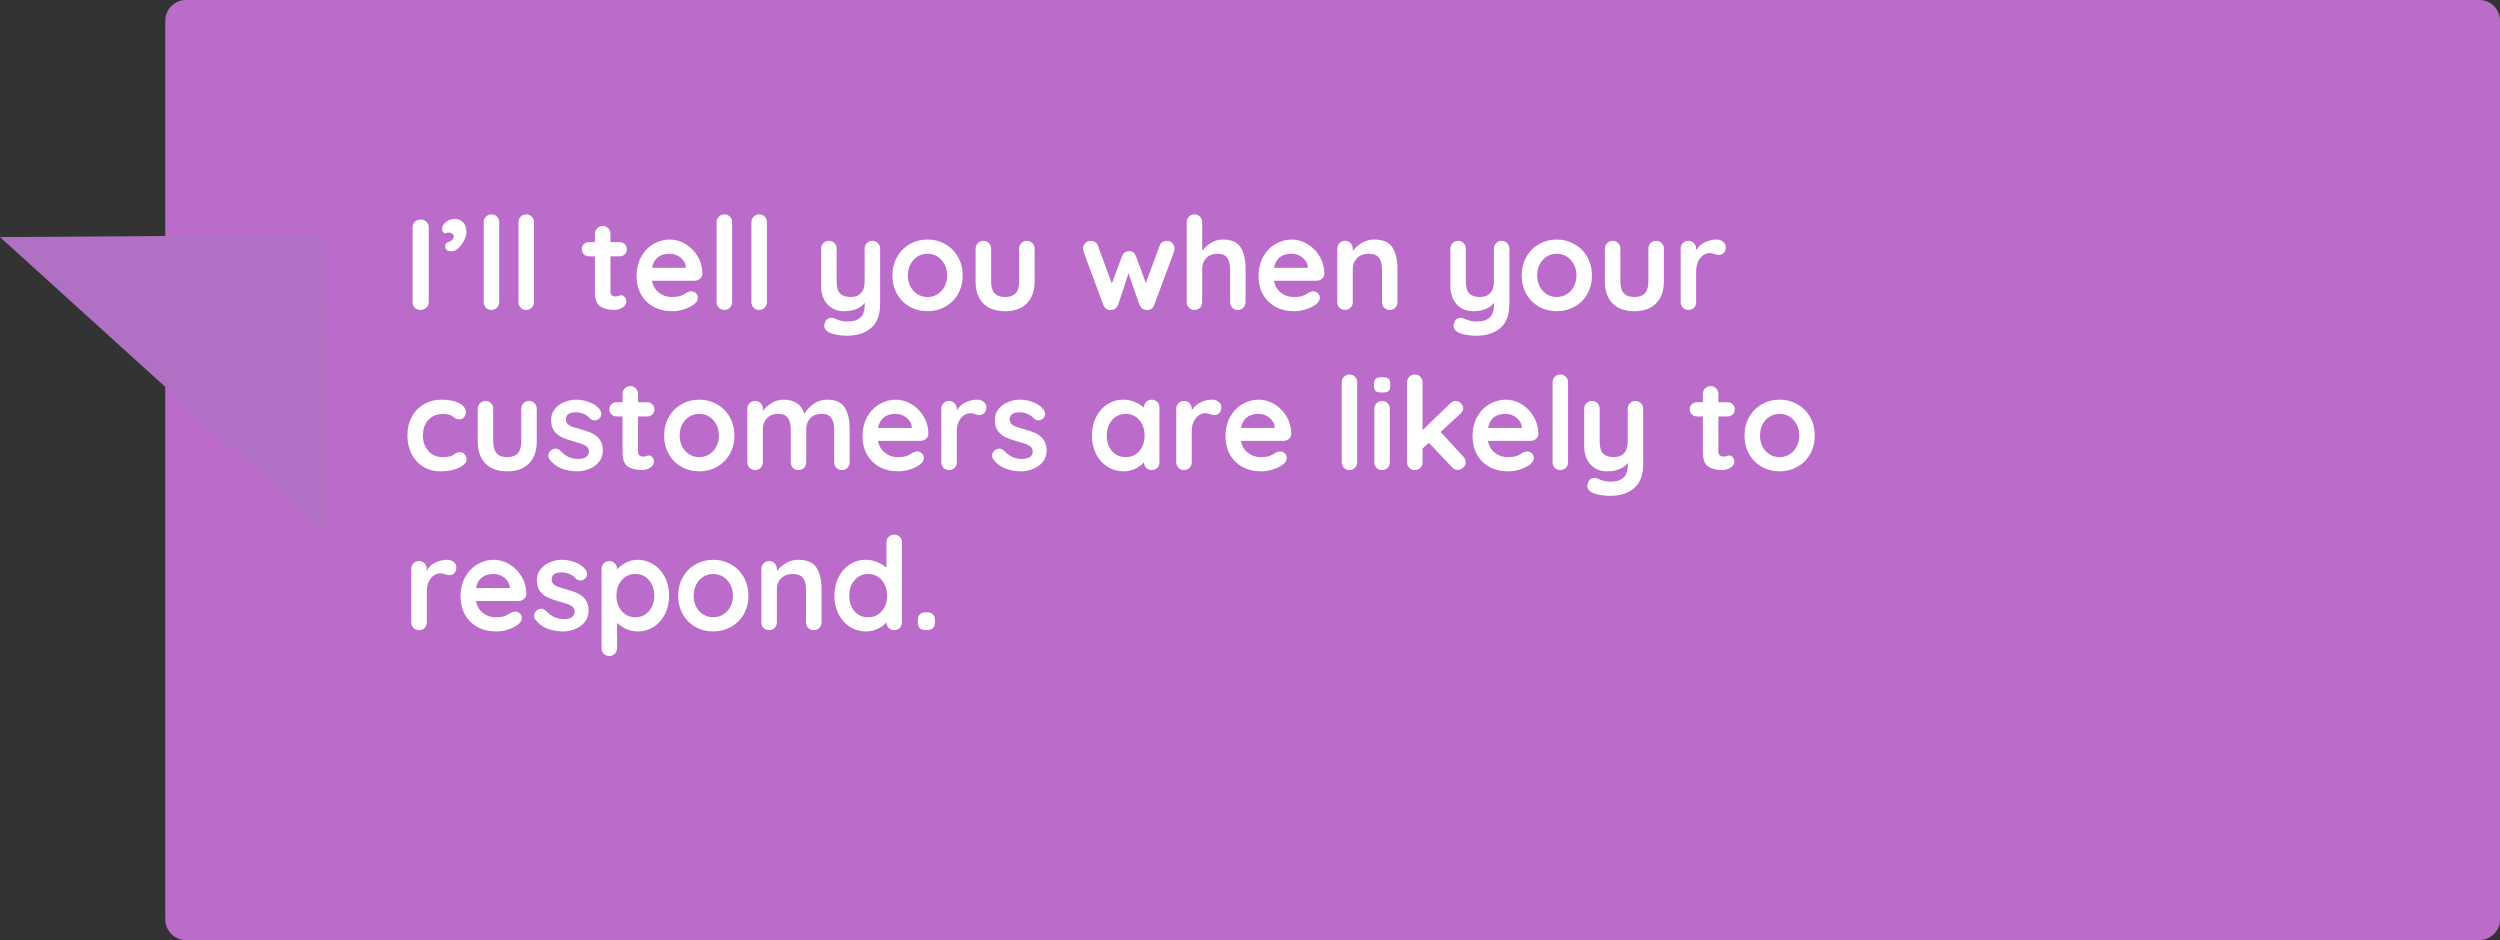 <svg width="484" height="182" viewBox="0 0 484 182" fill="none" xmlns="http://www.w3.org/2000/svg">
<rect x="0" y="0" width="484" height="182" fill="#333333" stroke="none"/>
<path d="M32 4C32 1.791 33.791 0 36 0H480C482.209 0 484 1.791 484 4V178C484 180.209 482.209 182 480 182H36C33.791 182 32 180.209 32 178V4Z" fill="#BB6BC9"/>
<path d="M0 45.903L63.173 103.159L62.776 45.482L0 45.903Z" fill="#B071C4"/>
<path d="M83 58.475C83 58.908 82.842 59.275 82.525 59.575C82.208 59.858 81.842 60 81.425 60C80.975 60 80.6 59.858 80.3 59.575C80.017 59.275 79.875 58.908 79.875 58.475V44.025C79.875 43.592 80.025 43.233 80.325 42.95C80.625 42.65 81.008 42.5 81.475 42.5C81.892 42.5 82.25 42.65 82.55 42.95C82.85 43.233 83 43.592 83 44.025V58.475ZM90.31 45.025C90.31 45.408 90.168 45.892 89.885 46.475C89.601 47.058 89.235 47.567 88.785 48C88.335 48.433 87.868 48.65 87.385 48.65C87.018 48.65 86.726 48.575 86.51 48.425C86.293 48.258 86.185 48 86.185 47.65C86.185 47.383 86.251 47.2 86.385 47.1C86.518 46.983 86.66 46.9 86.81 46.85C86.976 46.8 87.093 46.758 87.16 46.725C87.626 46.475 87.86 46.142 87.86 45.725C87.86 45.542 87.768 45.383 87.585 45.25C87.418 45.1 87.193 45.025 86.91 45.025C86.626 45.025 86.393 45.083 86.21 45.2C86.01 45.117 85.851 45.008 85.735 44.875C85.635 44.742 85.585 44.542 85.585 44.275C85.585 43.942 85.71 43.633 85.96 43.35C86.21 43.05 86.518 42.817 86.885 42.65C87.251 42.467 87.61 42.375 87.96 42.375C88.693 42.375 89.268 42.608 89.685 43.075C90.101 43.525 90.31 44.175 90.31 45.025ZM96.644 58.475C96.644 58.908 96.495 59.275 96.195 59.575C95.911 59.858 95.553 60 95.12 60C94.703 60 94.353 59.858 94.07 59.575C93.786 59.275 93.644 58.908 93.644 58.475V43.025C93.644 42.592 93.786 42.233 94.07 41.95C94.37 41.65 94.736 41.5 95.169 41.5C95.586 41.5 95.936 41.65 96.219 41.95C96.503 42.233 96.644 42.592 96.644 43.025V58.475ZM103.383 58.475C103.383 58.908 103.233 59.275 102.933 59.575C102.649 59.858 102.291 60 101.858 60C101.441 60 101.091 59.858 100.808 59.575C100.524 59.275 100.383 58.908 100.383 58.475V43.025C100.383 42.592 100.524 42.233 100.808 41.95C101.108 41.65 101.474 41.5 101.908 41.5C102.324 41.5 102.674 41.65 102.958 41.95C103.241 42.233 103.383 42.592 103.383 43.025V58.475ZM120.328 57.175C120.561 57.175 120.77 57.292 120.953 57.525C121.153 57.742 121.253 58.033 121.253 58.4C121.253 58.85 121.003 59.233 120.503 59.55C120.02 59.85 119.47 60 118.853 60C117.82 60 116.945 59.783 116.228 59.35C115.528 58.9 115.178 57.958 115.178 56.525V49.625H114.028C113.628 49.625 113.295 49.492 113.028 49.225C112.761 48.958 112.628 48.625 112.628 48.225C112.628 47.842 112.761 47.525 113.028 47.275C113.295 47.008 113.628 46.875 114.028 46.875H115.178V45.275C115.178 44.842 115.32 44.483 115.603 44.2C115.903 43.9 116.27 43.75 116.703 43.75C117.12 43.75 117.47 43.9 117.753 44.2C118.036 44.483 118.178 44.842 118.178 45.275V46.875H119.953C120.353 46.875 120.686 47.008 120.953 47.275C121.22 47.542 121.353 47.875 121.353 48.275C121.353 48.658 121.22 48.983 120.953 49.25C120.686 49.5 120.353 49.625 119.953 49.625H118.178V56.4C118.178 56.75 118.27 57.008 118.453 57.175C118.636 57.325 118.886 57.4 119.203 57.4C119.336 57.4 119.52 57.367 119.753 57.3C119.953 57.217 120.145 57.175 120.328 57.175ZM135.985 53C135.969 53.4 135.81 53.725 135.51 53.975C135.21 54.225 134.86 54.35 134.46 54.35H126.21C126.41 55.333 126.869 56.108 127.585 56.675C128.302 57.225 129.11 57.5 130.01 57.5C130.694 57.5 131.227 57.442 131.61 57.325C131.994 57.192 132.294 57.058 132.51 56.925C132.744 56.775 132.902 56.675 132.985 56.625C133.285 56.475 133.569 56.4 133.835 56.4C134.185 56.4 134.485 56.525 134.735 56.775C134.985 57.025 135.11 57.317 135.11 57.65C135.11 58.1 134.877 58.508 134.41 58.875C133.944 59.258 133.319 59.583 132.535 59.85C131.752 60.117 130.96 60.25 130.16 60.25C128.76 60.25 127.535 59.958 126.485 59.375C125.452 58.792 124.652 57.992 124.085 56.975C123.519 55.942 123.235 54.783 123.235 53.5C123.235 52.067 123.535 50.808 124.135 49.725C124.735 48.642 125.527 47.817 126.51 47.25C127.494 46.667 128.544 46.375 129.66 46.375C130.76 46.375 131.794 46.675 132.76 47.275C133.744 47.875 134.527 48.683 135.11 49.7C135.694 50.717 135.985 51.817 135.985 53ZM129.66 49.125C127.727 49.125 126.585 50.033 126.235 51.85H132.785V51.675C132.719 50.975 132.377 50.375 131.76 49.875C131.144 49.375 130.444 49.125 129.66 49.125ZM141.737 58.475C141.737 58.908 141.587 59.275 141.287 59.575C141.004 59.858 140.646 60 140.212 60C139.796 60 139.446 59.858 139.162 59.575C138.879 59.275 138.737 58.908 138.737 58.475V43.025C138.737 42.592 138.879 42.233 139.162 41.95C139.462 41.65 139.829 41.5 140.262 41.5C140.679 41.5 141.029 41.65 141.312 41.95C141.596 42.233 141.737 42.592 141.737 43.025V58.475ZM148.476 58.475C148.476 58.908 148.326 59.275 148.026 59.575C147.742 59.858 147.384 60 146.951 60C146.534 60 146.184 59.858 145.901 59.575C145.617 59.275 145.476 58.908 145.476 58.475V43.025C145.476 42.592 145.617 42.233 145.901 41.95C146.201 41.65 146.567 41.5 147.001 41.5C147.417 41.5 147.767 41.65 148.051 41.95C148.334 42.233 148.476 42.592 148.476 43.025V58.475ZM168.896 46.625C169.329 46.625 169.687 46.775 169.971 47.075C170.254 47.358 170.396 47.717 170.396 48.15V58.775C170.396 60.942 169.812 62.517 168.646 63.5C167.479 64.5 165.921 65 163.971 65C163.404 65 162.821 64.95 162.221 64.85C161.637 64.767 161.162 64.65 160.796 64.5C159.979 64.15 159.571 63.667 159.571 63.05C159.571 62.933 159.596 62.8 159.646 62.65C159.746 62.283 159.912 62 160.146 61.8C160.396 61.617 160.662 61.525 160.946 61.525C161.112 61.525 161.271 61.55 161.421 61.6C161.537 61.65 161.737 61.733 162.021 61.85C162.321 61.967 162.629 62.058 162.946 62.125C163.279 62.208 163.621 62.25 163.971 62.25C165.154 62.25 166.021 61.992 166.571 61.475C167.137 60.975 167.421 60.108 167.421 58.875V58.625C166.554 59.708 165.204 60.25 163.371 60.25C162.504 60.25 161.737 60.05 161.071 59.65C160.404 59.233 159.887 58.667 159.521 57.95C159.154 57.217 158.971 56.383 158.971 55.45V48.15C158.971 47.717 159.112 47.358 159.396 47.075C159.679 46.775 160.037 46.625 160.471 46.625C160.904 46.625 161.262 46.775 161.546 47.075C161.829 47.358 161.971 47.717 161.971 48.15V54.55C161.971 55.6 162.196 56.358 162.646 56.825C163.112 57.275 163.787 57.5 164.671 57.5C165.537 57.5 166.204 57.25 166.671 56.75C167.154 56.233 167.396 55.5 167.396 54.55V48.15C167.396 47.717 167.537 47.358 167.821 47.075C168.104 46.775 168.462 46.625 168.896 46.625ZM186.371 53.325C186.371 54.658 186.071 55.858 185.471 56.925C184.871 57.975 184.046 58.792 182.996 59.375C181.963 59.958 180.821 60.25 179.571 60.25C178.305 60.25 177.155 59.958 176.121 59.375C175.088 58.792 174.271 57.975 173.671 56.925C173.071 55.858 172.771 54.658 172.771 53.325C172.771 51.992 173.071 50.8 173.671 49.75C174.271 48.683 175.088 47.858 176.121 47.275C177.155 46.675 178.305 46.375 179.571 46.375C180.821 46.375 181.963 46.675 182.996 47.275C184.046 47.858 184.871 48.683 185.471 49.75C186.071 50.8 186.371 51.992 186.371 53.325ZM183.371 53.325C183.371 52.508 183.196 51.783 182.846 51.15C182.513 50.5 182.055 50 181.471 49.65C180.905 49.3 180.271 49.125 179.571 49.125C178.871 49.125 178.23 49.3 177.646 49.65C177.08 50 176.621 50.5 176.271 51.15C175.938 51.783 175.771 52.508 175.771 53.325C175.771 54.142 175.938 54.867 176.271 55.5C176.621 56.133 177.08 56.625 177.646 56.975C178.23 57.325 178.871 57.5 179.571 57.5C180.271 57.5 180.905 57.325 181.471 56.975C182.055 56.625 182.513 56.133 182.846 55.5C183.196 54.867 183.371 54.142 183.371 53.325ZM198.803 46.625C199.236 46.625 199.595 46.775 199.878 47.075C200.161 47.358 200.303 47.717 200.303 48.15V54.5C200.303 56.3 199.803 57.708 198.803 58.725C197.82 59.742 196.411 60.25 194.578 60.25C192.745 60.25 191.336 59.742 190.353 58.725C189.37 57.708 188.878 56.3 188.878 54.5V48.15C188.878 47.717 189.02 47.358 189.303 47.075C189.586 46.775 189.945 46.625 190.378 46.625C190.811 46.625 191.17 46.775 191.453 47.075C191.736 47.358 191.878 47.717 191.878 48.15V54.5C191.878 55.517 192.103 56.275 192.553 56.775C193.003 57.258 193.678 57.5 194.578 57.5C195.495 57.5 196.178 57.258 196.628 56.775C197.078 56.275 197.303 55.517 197.303 54.5V48.15C197.303 47.717 197.445 47.358 197.728 47.075C198.011 46.775 198.37 46.625 198.803 46.625ZM225.958 46.625C226.358 46.625 226.691 46.775 226.958 47.075C227.241 47.358 227.383 47.725 227.383 48.175C227.383 48.325 227.349 48.517 227.283 48.75L223.458 59.05C223.358 59.35 223.174 59.592 222.908 59.775C222.658 59.942 222.383 60.025 222.083 60.025L221.883 60C221.316 59.967 220.891 59.65 220.608 59.05L218.483 52.9L216.458 59.05C216.174 59.65 215.749 59.967 215.183 60L214.983 60.025C214.683 60.025 214.399 59.942 214.133 59.775C213.883 59.592 213.708 59.35 213.608 59.05L209.783 48.75C209.716 48.567 209.683 48.375 209.683 48.175C209.683 47.758 209.816 47.4 210.083 47.1C210.366 46.783 210.733 46.625 211.183 46.625C211.516 46.625 211.799 46.708 212.033 46.875C212.283 47.025 212.458 47.258 212.558 47.575L215.258 54.9L217.233 49.55C217.499 48.933 217.958 48.625 218.608 48.625C218.958 48.625 219.224 48.7 219.408 48.85C219.608 49 219.774 49.233 219.908 49.55L221.833 54.775L224.508 47.575C224.608 47.258 224.783 47.025 225.033 46.875C225.283 46.708 225.591 46.625 225.958 46.625ZM236.772 46.375C238.422 46.375 239.564 46.883 240.197 47.9C240.83 48.9 241.147 50.292 241.147 52.075V58.475C241.147 58.908 241.005 59.275 240.722 59.575C240.439 59.858 240.08 60 239.647 60C239.214 60 238.855 59.858 238.572 59.575C238.289 59.275 238.147 58.908 238.147 58.475V52.075C238.147 51.158 237.964 50.442 237.597 49.925C237.247 49.392 236.622 49.125 235.722 49.125C234.789 49.125 234.055 49.408 233.522 49.975C233.005 50.525 232.747 51.225 232.747 52.075V58.475C232.747 58.908 232.605 59.275 232.322 59.575C232.039 59.858 231.68 60 231.247 60C230.814 60 230.455 59.858 230.172 59.575C229.889 59.275 229.747 58.908 229.747 58.475V43.025C229.747 42.592 229.889 42.233 230.172 41.95C230.455 41.65 230.814 41.5 231.247 41.5C231.68 41.5 232.039 41.65 232.322 41.95C232.605 42.233 232.747 42.592 232.747 43.025V48.55C233.197 47.95 233.764 47.442 234.447 47.025C235.147 46.592 235.922 46.375 236.772 46.375ZM256.396 53C256.379 53.4 256.221 53.725 255.921 53.975C255.621 54.225 255.271 54.35 254.871 54.35H246.621C246.821 55.333 247.279 56.108 247.996 56.675C248.712 57.225 249.521 57.5 250.421 57.5C251.104 57.5 251.637 57.442 252.021 57.325C252.404 57.192 252.704 57.058 252.921 56.925C253.154 56.775 253.312 56.675 253.396 56.625C253.696 56.475 253.979 56.4 254.246 56.4C254.596 56.4 254.896 56.525 255.146 56.775C255.396 57.025 255.521 57.317 255.521 57.65C255.521 58.1 255.287 58.508 254.821 58.875C254.354 59.258 253.729 59.583 252.946 59.85C252.162 60.117 251.371 60.25 250.571 60.25C249.171 60.25 247.946 59.958 246.896 59.375C245.862 58.792 245.062 57.992 244.496 56.975C243.929 55.942 243.646 54.783 243.646 53.5C243.646 52.067 243.946 50.808 244.546 49.725C245.146 48.642 245.937 47.817 246.921 47.25C247.904 46.667 248.954 46.375 250.071 46.375C251.171 46.375 252.204 46.675 253.171 47.275C254.154 47.875 254.937 48.683 255.521 49.7C256.104 50.717 256.396 51.817 256.396 53ZM250.071 49.125C248.137 49.125 246.996 50.033 246.646 51.85H253.196V51.675C253.129 50.975 252.787 50.375 252.171 49.875C251.554 49.375 250.854 49.125 250.071 49.125ZM266.047 46.375C267.747 46.375 268.922 46.883 269.572 47.9C270.222 48.9 270.547 50.292 270.547 52.075V58.475C270.547 58.908 270.406 59.275 270.122 59.575C269.839 59.858 269.481 60 269.047 60C268.614 60 268.256 59.858 267.972 59.575C267.689 59.275 267.547 58.908 267.547 58.475V52.075C267.547 51.158 267.356 50.442 266.972 49.925C266.589 49.392 265.931 49.125 264.997 49.125C264.031 49.125 263.272 49.408 262.722 49.975C262.172 50.525 261.897 51.225 261.897 52.075V58.475C261.897 58.908 261.756 59.275 261.472 59.575C261.189 59.858 260.831 60 260.397 60C259.964 60 259.606 59.858 259.322 59.575C259.039 59.275 258.897 58.908 258.897 58.475V48.15C258.897 47.717 259.039 47.358 259.322 47.075C259.606 46.775 259.964 46.625 260.397 46.625C260.831 46.625 261.189 46.775 261.472 47.075C261.756 47.358 261.897 47.717 261.897 48.15V48.575C262.347 47.975 262.931 47.458 263.647 47.025C264.381 46.592 265.181 46.375 266.047 46.375ZM290.722 46.625C291.155 46.625 291.514 46.775 291.797 47.075C292.08 47.358 292.222 47.717 292.222 48.15V58.775C292.222 60.942 291.639 62.517 290.472 63.5C289.305 64.5 287.747 65 285.797 65C285.23 65 284.647 64.95 284.047 64.85C283.464 64.767 282.989 64.65 282.622 64.5C281.805 64.15 281.397 63.667 281.397 63.05C281.397 62.933 281.422 62.8 281.472 62.65C281.572 62.283 281.739 62 281.972 61.8C282.222 61.617 282.489 61.525 282.772 61.525C282.939 61.525 283.097 61.55 283.247 61.6C283.364 61.65 283.564 61.733 283.847 61.85C284.147 61.967 284.455 62.058 284.772 62.125C285.105 62.208 285.447 62.25 285.797 62.25C286.98 62.25 287.847 61.992 288.397 61.475C288.964 60.975 289.247 60.108 289.247 58.875V58.625C288.38 59.708 287.03 60.25 285.197 60.25C284.33 60.25 283.564 60.05 282.897 59.65C282.23 59.233 281.714 58.667 281.347 57.95C280.98 57.217 280.797 56.383 280.797 55.45V48.15C280.797 47.717 280.939 47.358 281.222 47.075C281.505 46.775 281.864 46.625 282.297 46.625C282.73 46.625 283.089 46.775 283.372 47.075C283.655 47.358 283.797 47.717 283.797 48.15V54.55C283.797 55.6 284.022 56.358 284.472 56.825C284.939 57.275 285.614 57.5 286.497 57.5C287.364 57.5 288.03 57.25 288.497 56.75C288.98 56.233 289.222 55.5 289.222 54.55V48.15C289.222 47.717 289.364 47.358 289.647 47.075C289.93 46.775 290.289 46.625 290.722 46.625ZM308.198 53.325C308.198 54.658 307.898 55.858 307.298 56.925C306.698 57.975 305.873 58.792 304.823 59.375C303.789 59.958 302.648 60.25 301.398 60.25C300.131 60.25 298.981 59.958 297.948 59.375C296.914 58.792 296.098 57.975 295.498 56.925C294.898 55.858 294.598 54.658 294.598 53.325C294.598 51.992 294.898 50.8 295.498 49.75C296.098 48.683 296.914 47.858 297.948 47.275C298.981 46.675 300.131 46.375 301.398 46.375C302.648 46.375 303.789 46.675 304.823 47.275C305.873 47.858 306.698 48.683 307.298 49.75C307.898 50.8 308.198 51.992 308.198 53.325ZM305.198 53.325C305.198 52.508 305.023 51.783 304.673 51.15C304.339 50.5 303.881 50 303.298 49.65C302.731 49.3 302.098 49.125 301.398 49.125C300.698 49.125 300.056 49.3 299.473 49.65C298.906 50 298.448 50.5 298.098 51.15C297.764 51.783 297.598 52.508 297.598 53.325C297.598 54.142 297.764 54.867 298.098 55.5C298.448 56.133 298.906 56.625 299.473 56.975C300.056 57.325 300.698 57.5 301.398 57.5C302.098 57.5 302.731 57.325 303.298 56.975C303.881 56.625 304.339 56.133 304.673 55.5C305.023 54.867 305.198 54.142 305.198 53.325ZM320.629 46.625C321.062 46.625 321.421 46.775 321.704 47.075C321.987 47.358 322.129 47.717 322.129 48.15V54.5C322.129 56.3 321.629 57.708 320.629 58.725C319.646 59.742 318.237 60.25 316.404 60.25C314.571 60.25 313.162 59.742 312.179 58.725C311.196 57.708 310.704 56.3 310.704 54.5V48.15C310.704 47.717 310.846 47.358 311.129 47.075C311.412 46.775 311.771 46.625 312.204 46.625C312.637 46.625 312.996 46.775 313.279 47.075C313.562 47.358 313.704 47.717 313.704 48.15V54.5C313.704 55.517 313.929 56.275 314.379 56.775C314.829 57.258 315.504 57.5 316.404 57.5C317.321 57.5 318.004 57.258 318.454 56.775C318.904 56.275 319.129 55.517 319.129 54.5V48.15C319.129 47.717 319.271 47.358 319.554 47.075C319.837 46.775 320.196 46.625 320.629 46.625ZM332.327 46.375C332.827 46.375 333.244 46.517 333.577 46.8C333.927 47.083 334.102 47.417 334.102 47.8C334.102 48.317 333.969 48.708 333.702 48.975C333.435 49.225 333.119 49.35 332.752 49.35C332.502 49.35 332.219 49.292 331.902 49.175C331.852 49.158 331.735 49.125 331.552 49.075C331.385 49.025 331.202 49 331.002 49C330.569 49 330.152 49.133 329.752 49.4C329.352 49.667 329.019 50.075 328.752 50.625C328.502 51.158 328.377 51.8 328.377 52.55V58.475C328.377 58.908 328.235 59.275 327.952 59.575C327.669 59.858 327.31 60 326.877 60C326.444 60 326.085 59.858 325.802 59.575C325.519 59.275 325.377 58.908 325.377 58.475V48.15C325.377 47.717 325.519 47.358 325.802 47.075C326.085 46.775 326.444 46.625 326.877 46.625C327.31 46.625 327.669 46.775 327.952 47.075C328.235 47.358 328.377 47.717 328.377 48.15V48.475C328.76 47.792 329.31 47.275 330.027 46.925C330.744 46.558 331.51 46.375 332.327 46.375ZM85.45 77.375C86.867 77.375 88.008 77.6 88.875 78.05C89.742 78.483 90.175 79.067 90.175 79.8C90.175 80.167 90.067 80.492 89.85 80.775C89.633 81.042 89.35 81.175 89 81.175C88.733 81.175 88.517 81.142 88.35 81.075C88.183 80.992 88.017 80.892 87.85 80.775C87.7 80.642 87.55 80.533 87.4 80.45C87.233 80.367 86.983 80.292 86.65 80.225C86.333 80.158 86.075 80.125 85.875 80.125C84.625 80.125 83.642 80.517 82.925 81.3C82.225 82.067 81.875 83.075 81.875 84.325C81.875 85.525 82.233 86.525 82.95 87.325C83.667 88.108 84.583 88.5 85.7 88.5C86.517 88.5 87.125 88.4 87.525 88.2C87.625 88.15 87.758 88.067 87.925 87.95C88.108 87.817 88.275 87.717 88.425 87.65C88.575 87.583 88.758 87.55 88.975 87.55C89.392 87.55 89.717 87.683 89.95 87.95C90.2 88.217 90.325 88.558 90.325 88.975C90.325 89.375 90.092 89.75 89.625 90.1C89.158 90.45 88.542 90.733 87.775 90.95C87.008 91.15 86.192 91.25 85.325 91.25C84.042 91.25 82.908 90.95 81.925 90.35C80.958 89.75 80.208 88.925 79.675 87.875C79.142 86.808 78.875 85.625 78.875 84.325C78.875 82.975 79.15 81.775 79.7 80.725C80.267 79.675 81.05 78.858 82.05 78.275C83.05 77.675 84.183 77.375 85.45 77.375ZM102.416 77.625C102.85 77.625 103.208 77.775 103.491 78.075C103.775 78.358 103.916 78.717 103.916 79.15V85.5C103.916 87.3 103.416 88.708 102.416 89.725C101.433 90.742 100.025 91.25 98.191 91.25C96.358 91.25 94.95 90.742 93.966 89.725C92.983 88.708 92.491 87.3 92.491 85.5V79.15C92.491 78.717 92.633 78.358 92.916 78.075C93.2 77.775 93.558 77.625 93.991 77.625C94.424 77.625 94.783 77.775 95.066 78.075C95.35 78.358 95.491 78.717 95.491 79.15V85.5C95.491 86.517 95.716 87.275 96.166 87.775C96.616 88.258 97.291 88.5 98.191 88.5C99.108 88.5 99.791 88.258 100.241 87.775C100.691 87.275 100.916 86.517 100.916 85.5V79.15C100.916 78.717 101.058 78.358 101.341 78.075C101.625 77.775 101.983 77.625 102.416 77.625ZM106.389 88.925C106.239 88.725 106.164 88.475 106.164 88.175C106.164 87.742 106.381 87.375 106.814 87.075C107.047 86.925 107.289 86.85 107.539 86.85C107.889 86.85 108.222 87.008 108.539 87.325C109.039 87.842 109.556 88.225 110.089 88.475C110.639 88.725 111.297 88.85 112.064 88.85C113.364 88.8 114.014 88.308 114.014 87.375C114.014 86.892 113.789 86.525 113.339 86.275C112.906 86.025 112.222 85.775 111.289 85.525C110.322 85.258 109.531 84.992 108.914 84.725C108.314 84.458 107.789 84.058 107.339 83.525C106.906 82.975 106.689 82.242 106.689 81.325C106.689 80.525 106.914 79.833 107.364 79.25C107.831 78.65 108.431 78.192 109.164 77.875C109.914 77.542 110.706 77.375 111.539 77.375C112.389 77.375 113.239 77.533 114.089 77.85C114.939 78.167 115.606 78.633 116.089 79.25C116.306 79.517 116.414 79.817 116.414 80.15C116.414 80.533 116.256 80.85 115.939 81.1C115.706 81.283 115.439 81.375 115.139 81.375C114.772 81.375 114.472 81.258 114.239 81.025C113.939 80.658 113.547 80.367 113.064 80.15C112.597 79.933 112.064 79.825 111.464 79.825C110.197 79.825 109.564 80.283 109.564 81.2C109.564 81.567 109.681 81.867 109.914 82.1C110.147 82.317 110.439 82.492 110.789 82.625C111.156 82.742 111.664 82.892 112.314 83.075C113.214 83.325 113.964 83.583 114.564 83.85C115.164 84.117 115.672 84.525 116.089 85.075C116.506 85.625 116.714 86.35 116.714 87.25C116.714 88.067 116.472 88.783 115.989 89.4C115.506 90 114.881 90.458 114.114 90.775C113.364 91.092 112.589 91.25 111.789 91.25C110.689 91.25 109.664 91.067 108.714 90.7C107.764 90.333 106.989 89.742 106.389 88.925ZM125.675 88.175C125.908 88.175 126.116 88.292 126.3 88.525C126.5 88.742 126.6 89.033 126.6 89.4C126.6 89.85 126.35 90.233 125.85 90.55C125.366 90.85 124.816 91 124.2 91C123.166 91 122.291 90.783 121.575 90.35C120.875 89.9 120.525 88.958 120.525 87.525V80.625H119.375C118.975 80.625 118.641 80.492 118.375 80.225C118.108 79.958 117.975 79.625 117.975 79.225C117.975 78.842 118.108 78.525 118.375 78.275C118.641 78.008 118.975 77.875 119.375 77.875H120.525V76.275C120.525 75.842 120.666 75.483 120.95 75.2C121.25 74.9 121.616 74.75 122.05 74.75C122.466 74.75 122.816 74.9 123.1 75.2C123.383 75.483 123.525 75.842 123.525 76.275V77.875H125.3C125.7 77.875 126.033 78.008 126.3 78.275C126.566 78.542 126.7 78.875 126.7 79.275C126.7 79.658 126.566 79.983 126.3 80.25C126.033 80.5 125.7 80.625 125.3 80.625H123.525V87.4C123.525 87.75 123.616 88.008 123.8 88.175C123.983 88.325 124.233 88.4 124.55 88.4C124.683 88.4 124.866 88.367 125.1 88.3C125.3 88.217 125.491 88.175 125.675 88.175ZM142.182 84.325C142.182 85.658 141.882 86.858 141.282 87.925C140.682 88.975 139.857 89.792 138.807 90.375C137.774 90.958 136.632 91.25 135.382 91.25C134.115 91.25 132.965 90.958 131.932 90.375C130.899 89.792 130.082 88.975 129.482 87.925C128.882 86.858 128.582 85.658 128.582 84.325C128.582 82.992 128.882 81.8 129.482 80.75C130.082 79.683 130.899 78.858 131.932 78.275C132.965 77.675 134.115 77.375 135.382 77.375C136.632 77.375 137.774 77.675 138.807 78.275C139.857 78.858 140.682 79.683 141.282 80.75C141.882 81.8 142.182 82.992 142.182 84.325ZM139.182 84.325C139.182 83.508 139.007 82.783 138.657 82.15C138.324 81.5 137.865 81 137.282 80.65C136.715 80.3 136.082 80.125 135.382 80.125C134.682 80.125 134.04 80.3 133.457 80.65C132.89 81 132.432 81.5 132.082 82.15C131.749 82.783 131.582 83.508 131.582 84.325C131.582 85.142 131.749 85.867 132.082 86.5C132.432 87.133 132.89 87.625 133.457 87.975C134.04 88.325 134.682 88.5 135.382 88.5C136.082 88.5 136.715 88.325 137.282 87.975C137.865 87.625 138.324 87.133 138.657 86.5C139.007 85.867 139.182 85.142 139.182 84.325ZM160.113 77.375C161.763 77.375 162.905 77.883 163.538 78.9C164.172 79.9 164.488 81.292 164.488 83.075V89.475C164.488 89.908 164.347 90.275 164.063 90.575C163.78 90.858 163.422 91 162.988 91C162.555 91 162.197 90.858 161.913 90.575C161.63 90.275 161.488 89.908 161.488 89.475V83.075C161.488 82.158 161.305 81.442 160.938 80.925C160.588 80.392 159.963 80.125 159.063 80.125C158.13 80.125 157.397 80.408 156.863 80.975C156.347 81.525 156.088 82.225 156.088 83.075V89.475C156.088 89.908 155.947 90.275 155.663 90.575C155.38 90.858 155.022 91 154.588 91C154.155 91 153.797 90.858 153.513 90.575C153.23 90.275 153.088 89.908 153.088 89.475V83.075C153.088 82.158 152.905 81.442 152.538 80.925C152.188 80.392 151.563 80.125 150.663 80.125C149.73 80.125 148.997 80.408 148.463 80.975C147.947 81.525 147.688 82.225 147.688 83.075V89.475C147.688 89.908 147.547 90.275 147.263 90.575C146.98 90.858 146.622 91 146.188 91C145.755 91 145.397 90.858 145.113 90.575C144.83 90.275 144.688 89.908 144.688 89.475V79.15C144.688 78.717 144.83 78.358 145.113 78.075C145.397 77.775 145.755 77.625 146.188 77.625C146.622 77.625 146.98 77.775 147.263 78.075C147.547 78.358 147.688 78.717 147.688 79.15V79.55C148.138 78.95 148.705 78.442 149.388 78.025C150.088 77.592 150.863 77.375 151.713 77.375C153.813 77.375 155.155 78.292 155.738 80.125C156.122 79.425 156.697 78.792 157.463 78.225C158.247 77.658 159.13 77.375 160.113 77.375ZM179.735 84C179.719 84.4 179.56 84.725 179.26 84.975C178.96 85.225 178.61 85.35 178.21 85.35H169.96C170.16 86.333 170.619 87.108 171.335 87.675C172.052 88.225 172.86 88.5 173.76 88.5C174.444 88.5 174.977 88.442 175.36 88.325C175.744 88.192 176.044 88.058 176.26 87.925C176.494 87.775 176.652 87.675 176.735 87.625C177.035 87.475 177.319 87.4 177.585 87.4C177.935 87.4 178.235 87.525 178.485 87.775C178.735 88.025 178.86 88.317 178.86 88.65C178.86 89.1 178.627 89.508 178.16 89.875C177.694 90.258 177.069 90.583 176.285 90.85C175.502 91.117 174.71 91.25 173.91 91.25C172.51 91.25 171.285 90.958 170.235 90.375C169.202 89.792 168.402 88.992 167.835 87.975C167.269 86.942 166.985 85.783 166.985 84.5C166.985 83.067 167.285 81.808 167.885 80.725C168.485 79.642 169.277 78.817 170.26 78.25C171.244 77.667 172.294 77.375 173.41 77.375C174.51 77.375 175.544 77.675 176.51 78.275C177.494 78.875 178.277 79.683 178.86 80.7C179.444 81.717 179.735 82.817 179.735 84ZM173.41 80.125C171.477 80.125 170.335 81.033 169.985 82.85H176.535V82.675C176.469 81.975 176.127 81.375 175.51 80.875C174.894 80.375 174.194 80.125 173.41 80.125ZM189.187 77.375C189.687 77.375 190.104 77.517 190.437 77.8C190.787 78.083 190.962 78.417 190.962 78.8C190.962 79.317 190.829 79.708 190.562 79.975C190.296 80.225 189.979 80.35 189.612 80.35C189.362 80.35 189.079 80.292 188.762 80.175C188.712 80.158 188.596 80.125 188.412 80.075C188.246 80.025 188.062 80 187.862 80C187.429 80 187.012 80.133 186.612 80.4C186.212 80.667 185.879 81.075 185.612 81.625C185.362 82.158 185.237 82.8 185.237 83.55V89.475C185.237 89.908 185.096 90.275 184.812 90.575C184.529 90.858 184.171 91 183.737 91C183.304 91 182.946 90.858 182.662 90.575C182.379 90.275 182.237 89.908 182.237 89.475V79.15C182.237 78.717 182.379 78.358 182.662 78.075C182.946 77.775 183.304 77.625 183.737 77.625C184.171 77.625 184.529 77.775 184.812 78.075C185.096 78.358 185.237 78.717 185.237 79.15V79.475C185.621 78.792 186.171 78.275 186.887 77.925C187.604 77.558 188.371 77.375 189.187 77.375ZM192.302 88.925C192.152 88.725 192.077 88.475 192.077 88.175C192.077 87.742 192.294 87.375 192.727 87.075C192.96 86.925 193.202 86.85 193.452 86.85C193.802 86.85 194.135 87.008 194.452 87.325C194.952 87.842 195.469 88.225 196.002 88.475C196.552 88.725 197.21 88.85 197.977 88.85C199.277 88.8 199.927 88.308 199.927 87.375C199.927 86.892 199.702 86.525 199.252 86.275C198.819 86.025 198.135 85.775 197.202 85.525C196.235 85.258 195.444 84.992 194.827 84.725C194.227 84.458 193.702 84.058 193.252 83.525C192.819 82.975 192.602 82.242 192.602 81.325C192.602 80.525 192.827 79.833 193.277 79.25C193.744 78.65 194.344 78.192 195.077 77.875C195.827 77.542 196.619 77.375 197.452 77.375C198.302 77.375 199.152 77.533 200.002 77.85C200.852 78.167 201.519 78.633 202.002 79.25C202.219 79.517 202.327 79.817 202.327 80.15C202.327 80.533 202.169 80.85 201.852 81.1C201.619 81.283 201.352 81.375 201.052 81.375C200.685 81.375 200.385 81.258 200.152 81.025C199.852 80.658 199.46 80.367 198.977 80.15C198.51 79.933 197.977 79.825 197.377 79.825C196.11 79.825 195.477 80.283 195.477 81.2C195.477 81.567 195.594 81.867 195.827 82.1C196.06 82.317 196.352 82.492 196.702 82.625C197.069 82.742 197.577 82.892 198.227 83.075C199.127 83.325 199.877 83.583 200.477 83.85C201.077 84.117 201.585 84.525 202.002 85.075C202.419 85.625 202.627 86.35 202.627 87.25C202.627 88.067 202.385 88.783 201.902 89.4C201.419 90 200.794 90.458 200.027 90.775C199.277 91.092 198.502 91.25 197.702 91.25C196.602 91.25 195.577 91.067 194.627 90.7C193.677 90.333 192.902 89.742 192.302 88.925ZM222.97 77.375C223.403 77.375 223.761 77.517 224.045 77.8C224.328 78.083 224.47 78.45 224.47 78.9V89.475C224.47 89.908 224.328 90.275 224.045 90.575C223.761 90.858 223.403 91 222.97 91C222.536 91 222.178 90.858 221.895 90.575C221.628 90.292 221.486 89.933 221.47 89.5C221.053 89.983 220.486 90.4 219.77 90.75C219.07 91.083 218.328 91.25 217.545 91.25C216.395 91.25 215.353 90.958 214.42 90.375C213.486 89.775 212.745 88.95 212.195 87.9C211.661 86.85 211.395 85.658 211.395 84.325C211.395 82.992 211.661 81.8 212.195 80.75C212.728 79.683 213.453 78.858 214.37 78.275C215.303 77.675 216.328 77.375 217.445 77.375C218.245 77.375 218.995 77.525 219.695 77.825C220.395 78.108 220.986 78.475 221.47 78.925V78.9C221.47 78.467 221.611 78.108 221.895 77.825C222.178 77.525 222.536 77.375 222.97 77.375ZM217.92 88.5C219.003 88.5 219.886 88.108 220.57 87.325C221.253 86.525 221.595 85.525 221.595 84.325C221.595 83.125 221.253 82.125 220.57 81.325C219.886 80.525 219.003 80.125 217.92 80.125C216.853 80.125 215.978 80.525 215.295 81.325C214.611 82.125 214.27 83.125 214.27 84.325C214.27 85.525 214.603 86.525 215.27 87.325C215.953 88.108 216.836 88.5 217.92 88.5ZM234.671 77.375C235.171 77.375 235.587 77.517 235.921 77.8C236.271 78.083 236.446 78.417 236.446 78.8C236.446 79.317 236.312 79.708 236.046 79.975C235.779 80.225 235.462 80.35 235.096 80.35C234.846 80.35 234.562 80.292 234.246 80.175C234.196 80.158 234.079 80.125 233.896 80.075C233.729 80.025 233.546 80 233.346 80C232.912 80 232.496 80.133 232.096 80.4C231.696 80.667 231.362 81.075 231.096 81.625C230.846 82.158 230.721 82.8 230.721 83.55V89.475C230.721 89.908 230.579 90.275 230.296 90.575C230.012 90.858 229.654 91 229.221 91C228.787 91 228.429 90.858 228.146 90.575C227.862 90.275 227.721 89.908 227.721 89.475V79.15C227.721 78.717 227.862 78.358 228.146 78.075C228.429 77.775 228.787 77.625 229.221 77.625C229.654 77.625 230.012 77.775 230.296 78.075C230.579 78.358 230.721 78.717 230.721 79.15V79.475C231.104 78.792 231.654 78.275 232.371 77.925C233.087 77.558 233.854 77.375 234.671 77.375ZM249.999 84C249.982 84.4 249.824 84.725 249.524 84.975C249.224 85.225 248.874 85.35 248.474 85.35H240.224C240.424 86.333 240.882 87.108 241.599 87.675C242.316 88.225 243.124 88.5 244.024 88.5C244.707 88.5 245.241 88.442 245.624 88.325C246.007 88.192 246.307 88.058 246.524 87.925C246.757 87.775 246.916 87.675 246.999 87.625C247.299 87.475 247.582 87.4 247.849 87.4C248.199 87.4 248.499 87.525 248.749 87.775C248.999 88.025 249.124 88.317 249.124 88.65C249.124 89.1 248.891 89.508 248.424 89.875C247.957 90.258 247.332 90.583 246.549 90.85C245.766 91.117 244.974 91.25 244.174 91.25C242.774 91.25 241.549 90.958 240.499 90.375C239.466 89.792 238.666 88.992 238.099 87.975C237.532 86.942 237.249 85.783 237.249 84.5C237.249 83.067 237.549 81.808 238.149 80.725C238.749 79.642 239.541 78.817 240.524 78.25C241.507 77.667 242.557 77.375 243.674 77.375C244.774 77.375 245.807 77.675 246.774 78.275C247.757 78.875 248.541 79.683 249.124 80.7C249.707 81.717 249.999 82.817 249.999 84ZM243.674 80.125C241.741 80.125 240.599 81.033 240.249 82.85H246.799V82.675C246.732 81.975 246.391 81.375 245.774 80.875C245.157 80.375 244.457 80.125 243.674 80.125ZM262.758 89.475C262.758 89.908 262.608 90.275 262.308 90.575C262.024 90.858 261.666 91 261.233 91C260.816 91 260.466 90.858 260.183 90.575C259.899 90.275 259.758 89.908 259.758 89.475V74.025C259.758 73.592 259.899 73.233 260.183 72.95C260.483 72.65 260.849 72.5 261.283 72.5C261.699 72.5 262.049 72.65 262.333 72.95C262.616 73.233 262.758 73.592 262.758 74.025V89.475ZM269.071 89.475C269.071 89.908 268.929 90.275 268.646 90.575C268.363 90.858 268.004 91 267.571 91C267.138 91 266.779 90.858 266.496 90.575C266.213 90.275 266.071 89.908 266.071 89.475V79.15C266.071 78.717 266.213 78.358 266.496 78.075C266.779 77.775 267.138 77.625 267.571 77.625C268.004 77.625 268.363 77.775 268.646 78.075C268.929 78.358 269.071 78.717 269.071 79.15V89.475ZM267.546 76C266.979 76 266.579 75.908 266.346 75.725C266.113 75.542 265.996 75.217 265.996 74.75V74.275C265.996 73.808 266.121 73.483 266.371 73.3C266.621 73.117 267.021 73.025 267.571 73.025C268.154 73.025 268.563 73.117 268.796 73.3C269.029 73.483 269.146 73.808 269.146 74.275V74.75C269.146 75.233 269.021 75.567 268.771 75.75C268.538 75.917 268.129 76 267.546 76ZM283.279 88.375C283.596 88.708 283.754 89.083 283.754 89.5C283.754 89.917 283.588 90.267 283.254 90.55C282.938 90.833 282.596 90.975 282.229 90.975C281.796 90.975 281.429 90.808 281.129 90.475L276.629 85.725L275.404 86.85V89.475C275.404 89.908 275.263 90.275 274.979 90.575C274.696 90.858 274.338 91 273.904 91C273.471 91 273.113 90.858 272.829 90.575C272.546 90.275 272.404 89.908 272.404 89.475V74.025C272.404 73.592 272.546 73.233 272.829 72.95C273.113 72.65 273.471 72.5 273.904 72.5C274.338 72.5 274.696 72.65 274.979 72.95C275.263 73.233 275.404 73.592 275.404 74.025V83.275L280.754 78.1C281.071 77.783 281.438 77.625 281.854 77.625C282.221 77.625 282.546 77.783 282.829 78.1C283.129 78.4 283.279 78.708 283.279 79.025C283.279 79.425 283.079 79.8 282.679 80.15L278.904 83.625L283.279 88.375ZM297.826 84C297.81 84.4 297.651 84.725 297.351 84.975C297.051 85.225 296.701 85.35 296.301 85.35H288.051C288.251 86.333 288.71 87.108 289.426 87.675C290.143 88.225 290.951 88.5 291.851 88.5C292.535 88.5 293.068 88.442 293.451 88.325C293.835 88.192 294.135 88.058 294.351 87.925C294.585 87.775 294.743 87.675 294.826 87.625C295.126 87.475 295.41 87.4 295.676 87.4C296.026 87.4 296.326 87.525 296.576 87.775C296.826 88.025 296.951 88.317 296.951 88.65C296.951 89.1 296.718 89.508 296.251 89.875C295.785 90.258 295.16 90.583 294.376 90.85C293.593 91.117 292.801 91.25 292.001 91.25C290.601 91.25 289.376 90.958 288.326 90.375C287.293 89.792 286.493 88.992 285.926 87.975C285.36 86.942 285.076 85.783 285.076 84.5C285.076 83.067 285.376 81.808 285.976 80.725C286.576 79.642 287.368 78.817 288.351 78.25C289.335 77.667 290.385 77.375 291.501 77.375C292.601 77.375 293.635 77.675 294.601 78.275C295.585 78.875 296.368 79.683 296.951 80.7C297.535 81.717 297.826 82.817 297.826 84ZM291.501 80.125C289.568 80.125 288.426 81.033 288.076 82.85H294.626V82.675C294.56 81.975 294.218 81.375 293.601 80.875C292.985 80.375 292.285 80.125 291.501 80.125ZM303.578 89.475C303.578 89.908 303.428 90.275 303.128 90.575C302.845 90.858 302.486 91 302.053 91C301.636 91 301.286 90.858 301.003 90.575C300.72 90.275 300.578 89.908 300.578 89.475V74.025C300.578 73.592 300.72 73.233 301.003 72.95C301.303 72.65 301.67 72.5 302.103 72.5C302.52 72.5 302.87 72.65 303.153 72.95C303.436 73.233 303.578 73.592 303.578 74.025V89.475ZM316.625 77.625C317.059 77.625 317.417 77.775 317.7 78.075C317.984 78.358 318.125 78.717 318.125 79.15V89.775C318.125 91.942 317.542 93.517 316.375 94.5C315.209 95.5 313.65 96 311.7 96C311.134 96 310.55 95.95 309.95 95.85C309.367 95.767 308.892 95.65 308.525 95.5C307.709 95.15 307.3 94.667 307.3 94.05C307.3 93.933 307.325 93.8 307.375 93.65C307.475 93.283 307.642 93 307.875 92.8C308.125 92.617 308.392 92.525 308.675 92.525C308.842 92.525 309 92.55 309.15 92.6C309.267 92.65 309.467 92.733 309.75 92.85C310.05 92.967 310.359 93.058 310.675 93.125C311.009 93.208 311.35 93.25 311.7 93.25C312.884 93.25 313.75 92.992 314.3 92.475C314.867 91.975 315.15 91.108 315.15 89.875V89.625C314.284 90.708 312.934 91.25 311.1 91.25C310.234 91.25 309.467 91.05 308.8 90.65C308.134 90.233 307.617 89.667 307.25 88.95C306.884 88.217 306.7 87.383 306.7 86.45V79.15C306.7 78.717 306.842 78.358 307.125 78.075C307.409 77.775 307.767 77.625 308.2 77.625C308.634 77.625 308.992 77.775 309.275 78.075C309.559 78.358 309.7 78.717 309.7 79.15V85.55C309.7 86.6 309.925 87.358 310.375 87.825C310.842 88.275 311.517 88.5 312.4 88.5C313.267 88.5 313.934 88.25 314.4 87.75C314.884 87.233 315.125 86.5 315.125 85.55V79.15C315.125 78.717 315.267 78.358 315.55 78.075C315.834 77.775 316.192 77.625 316.625 77.625ZM334.83 88.175C335.063 88.175 335.272 88.292 335.455 88.525C335.655 88.742 335.755 89.033 335.755 89.4C335.755 89.85 335.505 90.233 335.005 90.55C334.522 90.85 333.972 91 333.355 91C332.322 91 331.447 90.783 330.73 90.35C330.03 89.9 329.68 88.958 329.68 87.525V80.625H328.53C328.13 80.625 327.797 80.492 327.53 80.225C327.263 79.958 327.13 79.625 327.13 79.225C327.13 78.842 327.263 78.525 327.53 78.275C327.797 78.008 328.13 77.875 328.53 77.875H329.68V76.275C329.68 75.842 329.822 75.483 330.105 75.2C330.405 74.9 330.772 74.75 331.205 74.75C331.622 74.75 331.972 74.9 332.255 75.2C332.538 75.483 332.68 75.842 332.68 76.275V77.875H334.455C334.855 77.875 335.188 78.008 335.455 78.275C335.722 78.542 335.855 78.875 335.855 79.275C335.855 79.658 335.722 79.983 335.455 80.25C335.188 80.5 334.855 80.625 334.455 80.625H332.68V87.4C332.68 87.75 332.772 88.008 332.955 88.175C333.138 88.325 333.388 88.4 333.705 88.4C333.838 88.4 334.022 88.367 334.255 88.3C334.455 88.217 334.647 88.175 334.83 88.175ZM351.337 84.325C351.337 85.658 351.037 86.858 350.437 87.925C349.837 88.975 349.012 89.792 347.962 90.375C346.929 90.958 345.787 91.25 344.537 91.25C343.271 91.25 342.121 90.958 341.087 90.375C340.054 89.792 339.237 88.975 338.637 87.925C338.037 86.858 337.737 85.658 337.737 84.325C337.737 82.992 338.037 81.8 338.637 80.75C339.237 79.683 340.054 78.858 341.087 78.275C342.121 77.675 343.271 77.375 344.537 77.375C345.787 77.375 346.929 77.675 347.962 78.275C349.012 78.858 349.837 79.683 350.437 80.75C351.037 81.8 351.337 82.992 351.337 84.325ZM348.337 84.325C348.337 83.508 348.162 82.783 347.812 82.15C347.479 81.5 347.021 81 346.437 80.65C345.871 80.3 345.237 80.125 344.537 80.125C343.837 80.125 343.196 80.3 342.612 80.65C342.046 81 341.587 81.5 341.237 82.15C340.904 82.783 340.737 83.508 340.737 84.325C340.737 85.142 340.904 85.867 341.237 86.5C341.587 87.133 342.046 87.625 342.612 87.975C343.196 88.325 343.837 88.5 344.537 88.5C345.237 88.5 345.871 88.325 346.437 87.975C347.021 87.625 347.479 87.133 347.812 86.5C348.162 85.867 348.337 85.142 348.337 84.325ZM86.575 108.375C87.075 108.375 87.492 108.517 87.825 108.8C88.175 109.083 88.35 109.417 88.35 109.8C88.35 110.317 88.217 110.708 87.95 110.975C87.683 111.225 87.367 111.35 87 111.35C86.75 111.35 86.467 111.292 86.15 111.175C86.1 111.158 85.983 111.125 85.8 111.075C85.633 111.025 85.45 111 85.25 111C84.817 111 84.4 111.133 84 111.4C83.6 111.667 83.267 112.075 83 112.625C82.75 113.158 82.625 113.8 82.625 114.55V120.475C82.625 120.908 82.483 121.275 82.2 121.575C81.917 121.858 81.558 122 81.125 122C80.692 122 80.333 121.858 80.05 121.575C79.767 121.275 79.625 120.908 79.625 120.475V110.15C79.625 109.717 79.767 109.358 80.05 109.075C80.333 108.775 80.692 108.625 81.125 108.625C81.558 108.625 81.917 108.775 82.2 109.075C82.483 109.358 82.625 109.717 82.625 110.15V110.475C83.008 109.792 83.558 109.275 84.275 108.925C84.992 108.558 85.758 108.375 86.575 108.375ZM101.903 115C101.887 115.4 101.728 115.725 101.428 115.975C101.128 116.225 100.778 116.35 100.378 116.35H92.128C92.328 117.333 92.787 118.108 93.503 118.675C94.22 119.225 95.028 119.5 95.928 119.5C96.612 119.5 97.145 119.442 97.528 119.325C97.912 119.192 98.212 119.058 98.428 118.925C98.662 118.775 98.82 118.675 98.903 118.625C99.203 118.475 99.487 118.4 99.753 118.4C100.103 118.4 100.403 118.525 100.653 118.775C100.903 119.025 101.028 119.317 101.028 119.65C101.028 120.1 100.795 120.508 100.328 120.875C99.862 121.258 99.237 121.583 98.453 121.85C97.67 122.117 96.878 122.25 96.078 122.25C94.678 122.25 93.453 121.958 92.403 121.375C91.37 120.792 90.57 119.992 90.003 118.975C89.437 117.942 89.153 116.783 89.153 115.5C89.153 114.067 89.453 112.808 90.053 111.725C90.653 110.642 91.445 109.817 92.428 109.25C93.412 108.667 94.462 108.375 95.578 108.375C96.678 108.375 97.712 108.675 98.678 109.275C99.662 109.875 100.445 110.683 101.028 111.7C101.612 112.717 101.903 113.817 101.903 115ZM95.578 111.125C93.645 111.125 92.503 112.033 92.153 113.85H98.703V113.675C98.637 112.975 98.295 112.375 97.678 111.875C97.062 111.375 96.362 111.125 95.578 111.125ZM103.63 119.925C103.48 119.725 103.405 119.475 103.405 119.175C103.405 118.742 103.622 118.375 104.055 118.075C104.289 117.925 104.53 117.85 104.78 117.85C105.13 117.85 105.464 118.008 105.78 118.325C106.28 118.842 106.797 119.225 107.33 119.475C107.88 119.725 108.539 119.85 109.305 119.85C110.605 119.8 111.255 119.308 111.255 118.375C111.255 117.892 111.03 117.525 110.58 117.275C110.147 117.025 109.464 116.775 108.53 116.525C107.564 116.258 106.772 115.992 106.155 115.725C105.555 115.458 105.03 115.058 104.58 114.525C104.147 113.975 103.93 113.242 103.93 112.325C103.93 111.525 104.155 110.833 104.605 110.25C105.072 109.65 105.672 109.192 106.405 108.875C107.155 108.542 107.947 108.375 108.78 108.375C109.63 108.375 110.48 108.533 111.33 108.85C112.18 109.167 112.847 109.633 113.33 110.25C113.547 110.517 113.655 110.817 113.655 111.15C113.655 111.533 113.497 111.85 113.18 112.1C112.947 112.283 112.68 112.375 112.38 112.375C112.014 112.375 111.714 112.258 111.48 112.025C111.18 111.658 110.789 111.367 110.305 111.15C109.839 110.933 109.305 110.825 108.705 110.825C107.439 110.825 106.805 111.283 106.805 112.2C106.805 112.567 106.922 112.867 107.155 113.1C107.389 113.317 107.68 113.492 108.03 113.625C108.397 113.742 108.905 113.892 109.555 114.075C110.455 114.325 111.205 114.583 111.805 114.85C112.405 115.117 112.914 115.525 113.33 116.075C113.747 116.625 113.955 117.35 113.955 118.25C113.955 119.067 113.714 119.783 113.23 120.4C112.747 121 112.122 121.458 111.355 121.775C110.605 122.092 109.83 122.25 109.03 122.25C107.93 122.25 106.905 122.067 105.955 121.7C105.005 121.333 104.23 120.742 103.63 119.925ZM123.391 108.375C124.541 108.375 125.582 108.675 126.516 109.275C127.449 109.858 128.182 110.675 128.716 111.725C129.266 112.775 129.541 113.967 129.541 115.3C129.541 116.633 129.274 117.833 128.741 118.9C128.207 119.95 127.474 120.775 126.541 121.375C125.624 121.958 124.607 122.25 123.491 122.25C122.691 122.25 121.932 122.092 121.216 121.775C120.516 121.442 119.932 121.042 119.466 120.575V125.475C119.466 125.908 119.324 126.267 119.041 126.55C118.757 126.85 118.399 127 117.966 127C117.532 127 117.174 126.858 116.891 126.575C116.607 126.292 116.466 125.925 116.466 125.475V110.15C116.466 109.717 116.607 109.358 116.891 109.075C117.174 108.775 117.532 108.625 117.966 108.625C118.399 108.625 118.757 108.775 119.041 109.075C119.324 109.358 119.466 109.717 119.466 110.15V110.25C119.866 109.75 120.424 109.317 121.141 108.95C121.857 108.567 122.607 108.375 123.391 108.375ZM123.016 119.5C124.082 119.5 124.957 119.1 125.641 118.3C126.324 117.5 126.666 116.5 126.666 115.3C126.666 114.1 126.324 113.108 125.641 112.325C124.974 111.525 124.099 111.125 123.016 111.125C121.932 111.125 121.049 111.525 120.366 112.325C119.682 113.108 119.341 114.1 119.341 115.3C119.341 116.5 119.682 117.5 120.366 118.3C121.049 119.1 121.932 119.5 123.016 119.5ZM144.892 115.325C144.892 116.658 144.592 117.858 143.992 118.925C143.392 119.975 142.567 120.792 141.517 121.375C140.484 121.958 139.342 122.25 138.092 122.25C136.825 122.25 135.675 121.958 134.642 121.375C133.609 120.792 132.792 119.975 132.192 118.925C131.592 117.858 131.292 116.658 131.292 115.325C131.292 113.992 131.592 112.8 132.192 111.75C132.792 110.683 133.609 109.858 134.642 109.275C135.675 108.675 136.825 108.375 138.092 108.375C139.342 108.375 140.484 108.675 141.517 109.275C142.567 109.858 143.392 110.683 143.992 111.75C144.592 112.8 144.892 113.992 144.892 115.325ZM141.892 115.325C141.892 114.508 141.717 113.783 141.367 113.15C141.034 112.5 140.575 112 139.992 111.65C139.425 111.3 138.792 111.125 138.092 111.125C137.392 111.125 136.75 111.3 136.167 111.65C135.6 112 135.142 112.5 134.792 113.15C134.459 113.783 134.292 114.508 134.292 115.325C134.292 116.142 134.459 116.867 134.792 117.5C135.142 118.133 135.6 118.625 136.167 118.975C136.75 119.325 137.392 119.5 138.092 119.5C138.792 119.5 139.425 119.325 139.992 118.975C140.575 118.625 141.034 118.133 141.367 117.5C141.717 116.867 141.892 116.142 141.892 115.325ZM154.548 108.375C156.248 108.375 157.423 108.883 158.073 109.9C158.723 110.9 159.048 112.292 159.048 114.075V120.475C159.048 120.908 158.907 121.275 158.623 121.575C158.34 121.858 157.982 122 157.548 122C157.115 122 156.757 121.858 156.473 121.575C156.19 121.275 156.048 120.908 156.048 120.475V114.075C156.048 113.158 155.857 112.442 155.473 111.925C155.09 111.392 154.432 111.125 153.498 111.125C152.532 111.125 151.773 111.408 151.223 111.975C150.673 112.525 150.398 113.225 150.398 114.075V120.475C150.398 120.908 150.257 121.275 149.973 121.575C149.69 121.858 149.332 122 148.898 122C148.465 122 148.107 121.858 147.823 121.575C147.54 121.275 147.398 120.908 147.398 120.475V110.15C147.398 109.717 147.54 109.358 147.823 109.075C148.107 108.775 148.465 108.625 148.898 108.625C149.332 108.625 149.69 108.775 149.973 109.075C150.257 109.358 150.398 109.717 150.398 110.15V110.575C150.848 109.975 151.432 109.458 152.148 109.025C152.882 108.592 153.682 108.375 154.548 108.375ZM173.116 103.5C173.549 103.5 173.908 103.642 174.191 103.925C174.474 104.208 174.616 104.575 174.616 105.025V120.475C174.616 120.908 174.474 121.275 174.191 121.575C173.908 121.858 173.549 122 173.116 122C172.683 122 172.324 121.858 172.041 121.575C171.774 121.292 171.633 120.933 171.616 120.5C171.199 120.983 170.633 121.4 169.916 121.75C169.216 122.083 168.474 122.25 167.691 122.25C166.541 122.25 165.499 121.958 164.566 121.375C163.633 120.775 162.891 119.95 162.341 118.9C161.808 117.85 161.541 116.658 161.541 115.325C161.541 113.992 161.808 112.8 162.341 111.75C162.874 110.683 163.599 109.858 164.516 109.275C165.449 108.675 166.474 108.375 167.591 108.375C168.391 108.375 169.141 108.525 169.841 108.825C170.541 109.108 171.133 109.475 171.616 109.925V105.025C171.616 104.592 171.758 104.233 172.041 103.95C172.324 103.65 172.683 103.5 173.116 103.5ZM168.066 119.5C169.149 119.5 170.033 119.108 170.716 118.325C171.399 117.525 171.741 116.525 171.741 115.325C171.741 114.125 171.399 113.125 170.716 112.325C170.033 111.525 169.149 111.125 168.066 111.125C166.999 111.125 166.124 111.525 165.441 112.325C164.758 113.125 164.416 114.125 164.416 115.325C164.416 116.525 164.749 117.525 165.416 118.325C166.099 119.108 166.983 119.5 168.066 119.5ZM179.192 121.975C178.709 121.975 178.334 121.85 178.067 121.6C177.817 121.333 177.692 120.958 177.692 120.475V120.05C177.692 119.567 177.817 119.2 178.067 118.95C178.334 118.683 178.709 118.55 179.192 118.55H179.517C180.001 118.55 180.367 118.683 180.617 118.95C180.884 119.2 181.017 119.567 181.017 120.05V120.475C181.017 120.958 180.884 121.333 180.617 121.6C180.367 121.85 180.001 121.975 179.517 121.975H179.192Z" fill="white"/>
</svg>
